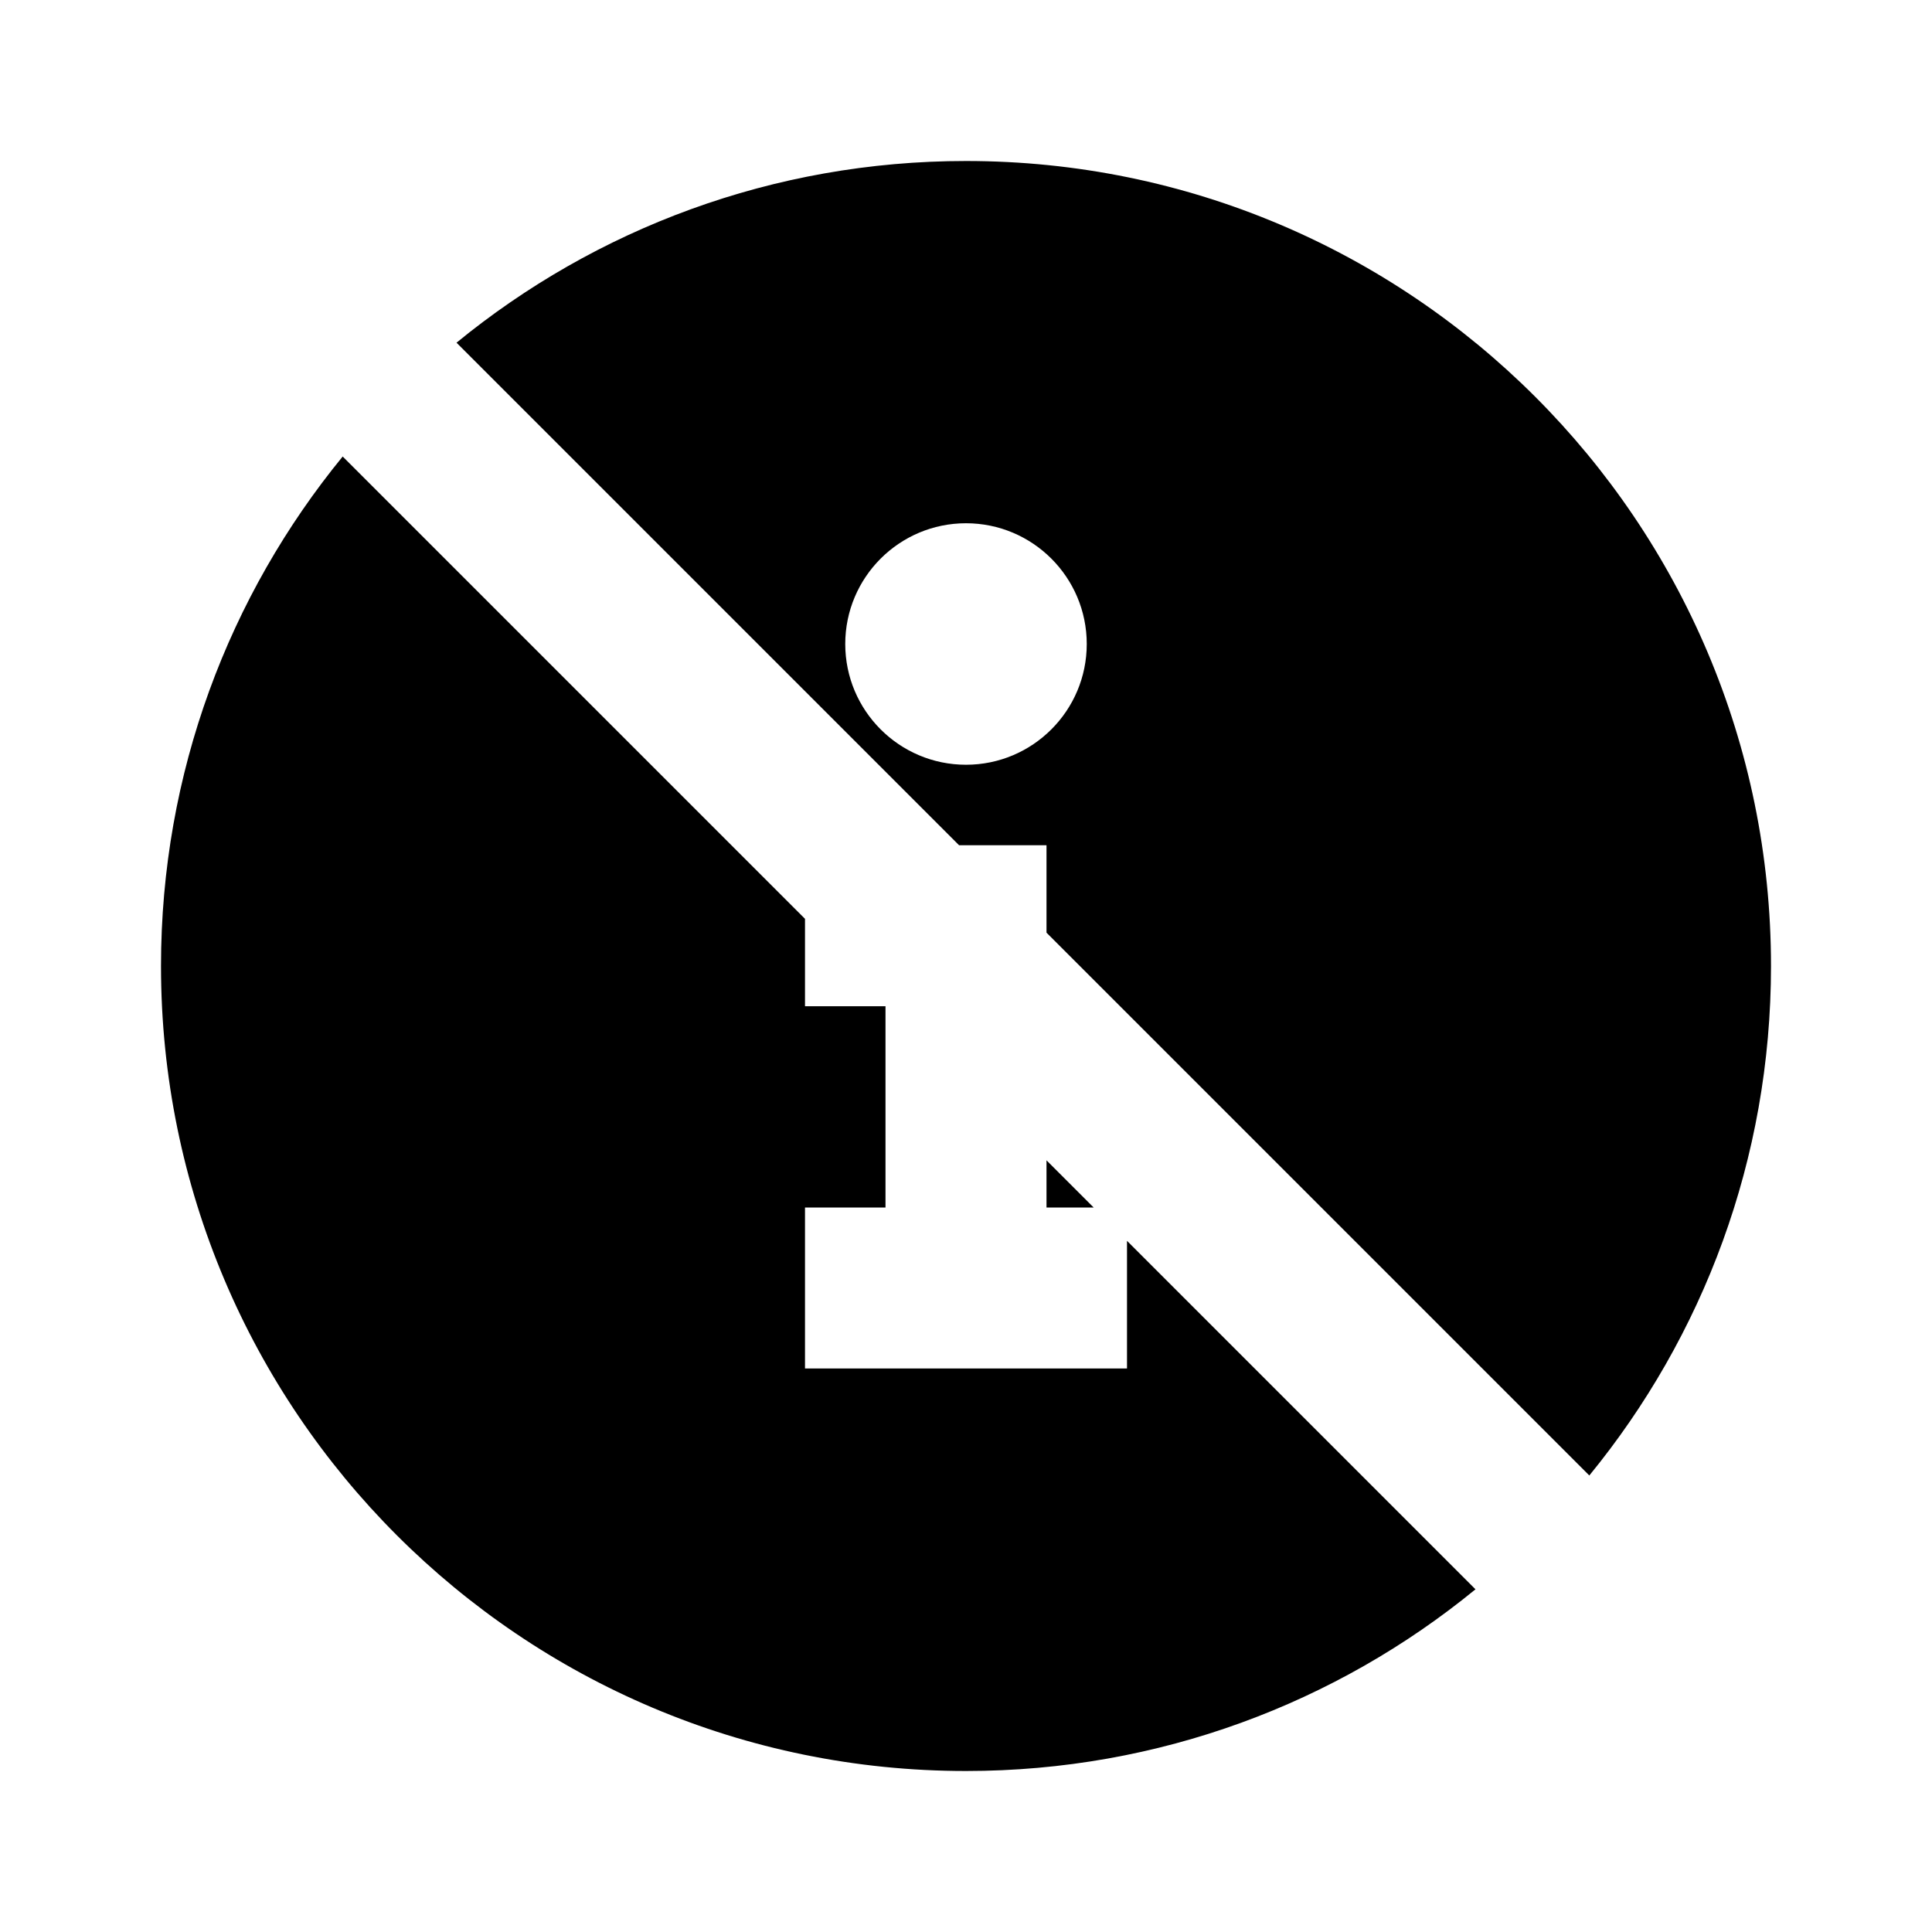 <svg viewBox="0 0 24 24" fill="currentColor" xmlns="http://www.w3.org/2000/svg"><path d="M19.743 18.329C21.154 16.605 22 14.401 22 12C22 6.477 17.523 2 12 2C9.599 2 7.395 2.846 5.671 4.257L11.914 10.5H13V11.586L19.743 18.329ZM10 11.414L4.257 5.671C2.846 7.395 2 9.599 2 12C2 17.523 6.477 22 12 22C14.401 22 16.605 21.154 18.329 19.743L14 15.414V17H10V15H11V12.5H10V11.414ZM13.586 15H13V14.414L13.586 15ZM13.5 8C13.5 8.828 12.828 9.5 12 9.5C11.172 9.5 10.5 8.828 10.5 8C10.5 7.172 11.172 6.5 12 6.5C12.828 6.5 13.5 7.172 13.5 8Z"/></svg>